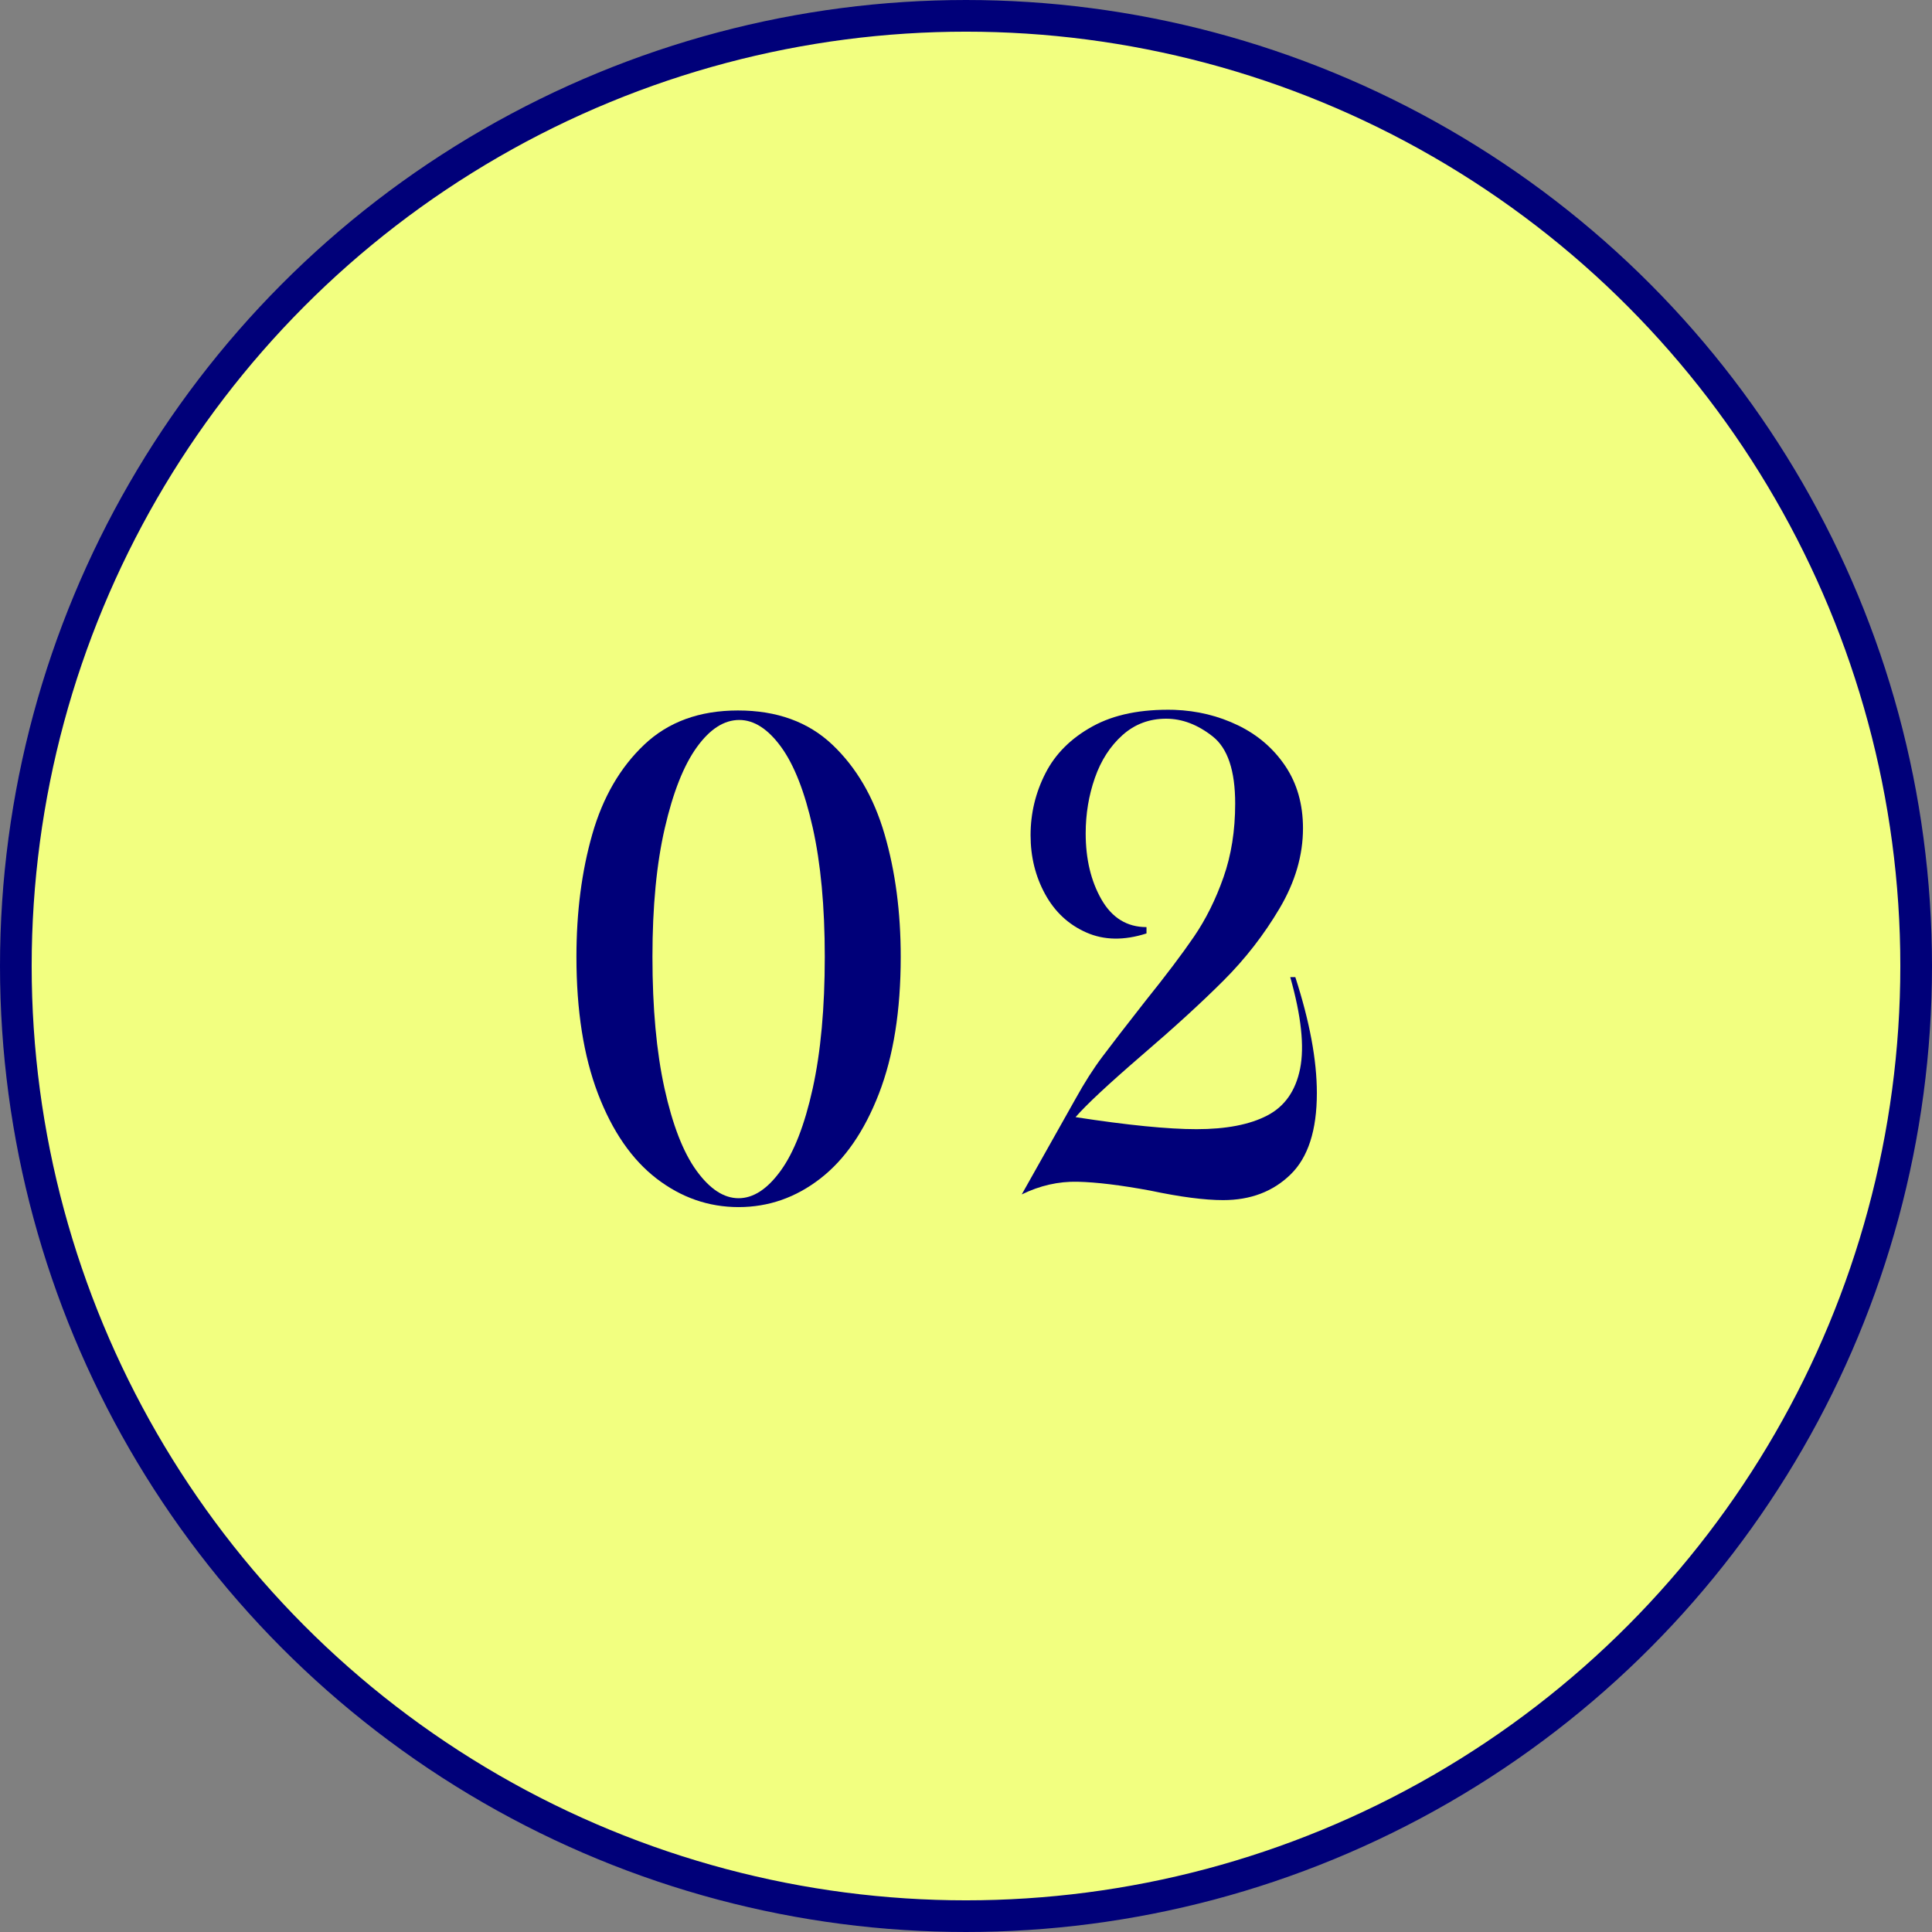 <?xml version="1.0" encoding="UTF-8"?><svg id="_レイヤー_2" xmlns="http://www.w3.org/2000/svg" width="61" height="61" viewBox="0 0 61 61"><rect x="0" y="0" width="61" height="61" fill="#808080" stroke="none"/><defs><style>.cls-1{fill:#f2ff80;stroke:#000079;stroke-miterlimit:10;}.cls-2{fill:#000079;}</style></defs><g id="campaign"><circle class="cls-1" cx="30.5" cy="30.5" r="30"/><path class="cls-2" d="m23.32,38.112c-.946,0-1.81-.3-2.59-.9-.779-.6-1.396-1.493-1.85-2.68-.453-1.187-.68-2.626-.68-4.32,0-1.413.166-2.703.5-3.87.333-1.167.88-2.11,1.64-2.83.76-.72,1.746-1.08,2.96-1.08,1.227,0,2.22.36,2.98,1.08.76.72,1.31,1.664,1.649,2.83.34,1.167.51,2.457.51,3.87,0,1.693-.229,3.133-.689,4.32-.46,1.187-1.077,2.08-1.851,2.68s-1.633.9-2.58.9Zm0-.28c.467,0,.91-.29,1.33-.87s.757-1.447,1.011-2.6c.253-1.153.38-2.537.38-4.15,0-1.586-.127-2.947-.38-4.08-.254-1.133-.587-1.983-1-2.55-.414-.567-.854-.85-1.32-.85-.48,0-.927.287-1.34.86-.414.574-.75,1.423-1.01,2.55-.261,1.126-.391,2.483-.391,4.07,0,1.613.127,2.997.38,4.15.254,1.153.59,2.02,1.011,2.6.42.58.862.87,1.329.87Z"/><path class="cls-2" d="m38.62,37.892c-.587,0-1.354-.1-2.3-.3-.934-.173-1.7-.267-2.3-.28-.601-.013-1.188.12-1.76.4l1.699-3.02c.28-.506.561-.947.841-1.32.279-.373.732-.96,1.359-1.76.653-.813,1.167-1.493,1.54-2.04.373-.546.684-1.17.93-1.87.247-.7.37-1.477.37-2.33,0-1.04-.236-1.747-.71-2.12-.473-.373-.963-.56-1.47-.56-.533,0-.993.173-1.38.52s-.677.797-.87,1.35-.29,1.137-.29,1.75c0,.813.167,1.51.5,2.09s.807.87,1.42.87v.2c-.707.227-1.34.217-1.899-.03-.561-.247-.994-.65-1.301-1.21s-.46-1.18-.46-1.86c0-.693.157-1.347.471-1.96.312-.613.81-1.107,1.489-1.48.681-.374,1.54-.547,2.58-.52.721.027,1.391.19,2.011.49.619.3,1.116.727,1.489,1.28s.561,1.21.561,1.97c0,.854-.247,1.697-.74,2.53-.493.833-1.083,1.593-1.771,2.28-.687.687-1.543,1.47-2.569,2.35-1.067.92-1.767,1.573-2.101,1.96,1.641.253,2.913.38,3.82.38.934,0,1.677-.143,2.23-.43.553-.286.899-.78,1.04-1.48.14-.7.036-1.663-.311-2.89h.16c.453,1.4.68,2.62.68,3.66,0,1.174-.276,2.03-.83,2.57-.553.54-1.263.81-2.13.81Z"/></g></svg>
